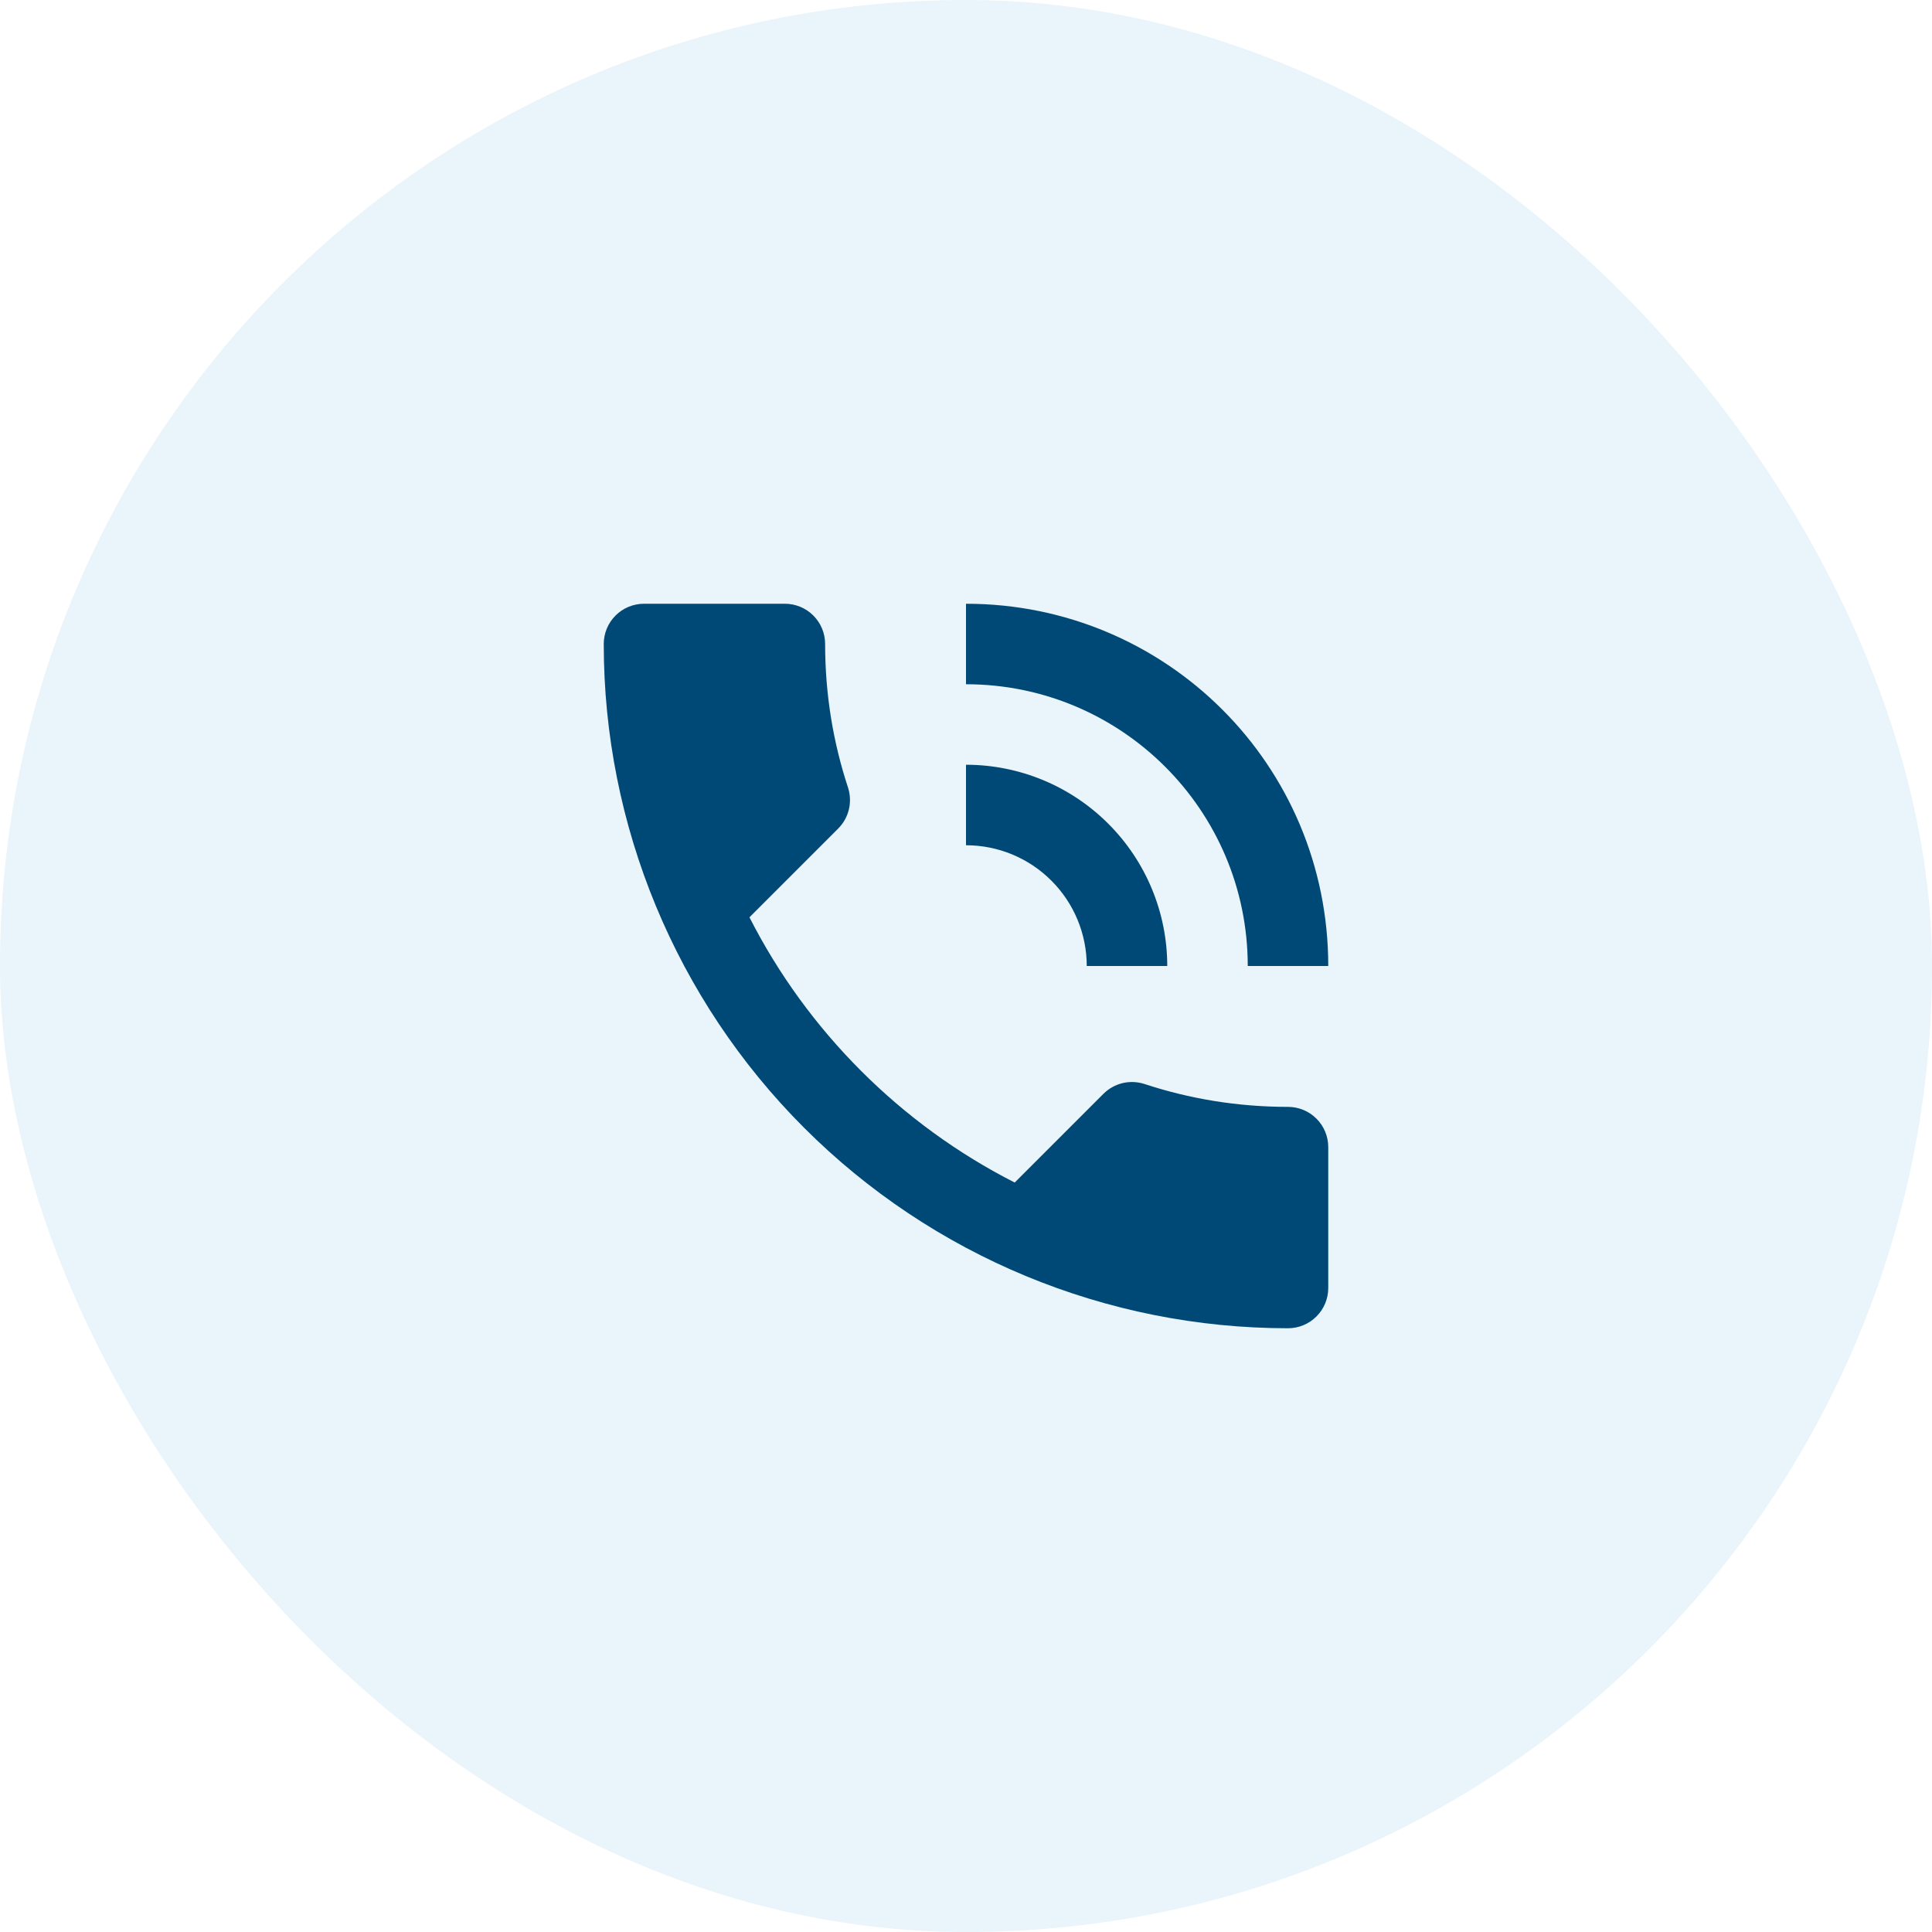<svg width="48" height="48" viewBox="0 0 48 48" fill="none" xmlns="http://www.w3.org/2000/svg">
<rect width="48" height="48" rx="24" fill="#92CAEC" fill-opacity="0.2"/>
<path d="M27 24H29C29 22.674 28.473 21.402 27.535 20.465C26.598 19.527 25.326 19 24 19V21C24.796 21 25.559 21.316 26.121 21.879C26.684 22.441 27 23.204 27 24ZM31 24H33C33 19 28.97 15 24 15V17C27.86 17 31 20.13 31 24ZM32 27.5C30.75 27.5 29.55 27.3 28.43 26.93C28.08 26.82 27.69 26.9 27.41 27.18L25.21 29.38C22.38 27.94 20.06 25.62 18.62 22.79L20.82 20.59C21.1 20.31 21.18 19.92 21.07 19.57C20.7 18.45 20.5 17.25 20.5 16C20.5 15.735 20.395 15.48 20.207 15.293C20.02 15.105 19.765 15 19.5 15H16C15.735 15 15.48 15.105 15.293 15.293C15.105 15.48 15 15.735 15 16C15 20.509 16.791 24.833 19.979 28.021C23.167 31.209 27.491 33 32 33C32.265 33 32.52 32.895 32.707 32.707C32.895 32.52 33 32.265 33 32V28.5C33 28.235 32.895 27.98 32.707 27.793C32.52 27.605 32.265 27.5 32 27.5Z" fill="#004976"/>
</svg>
